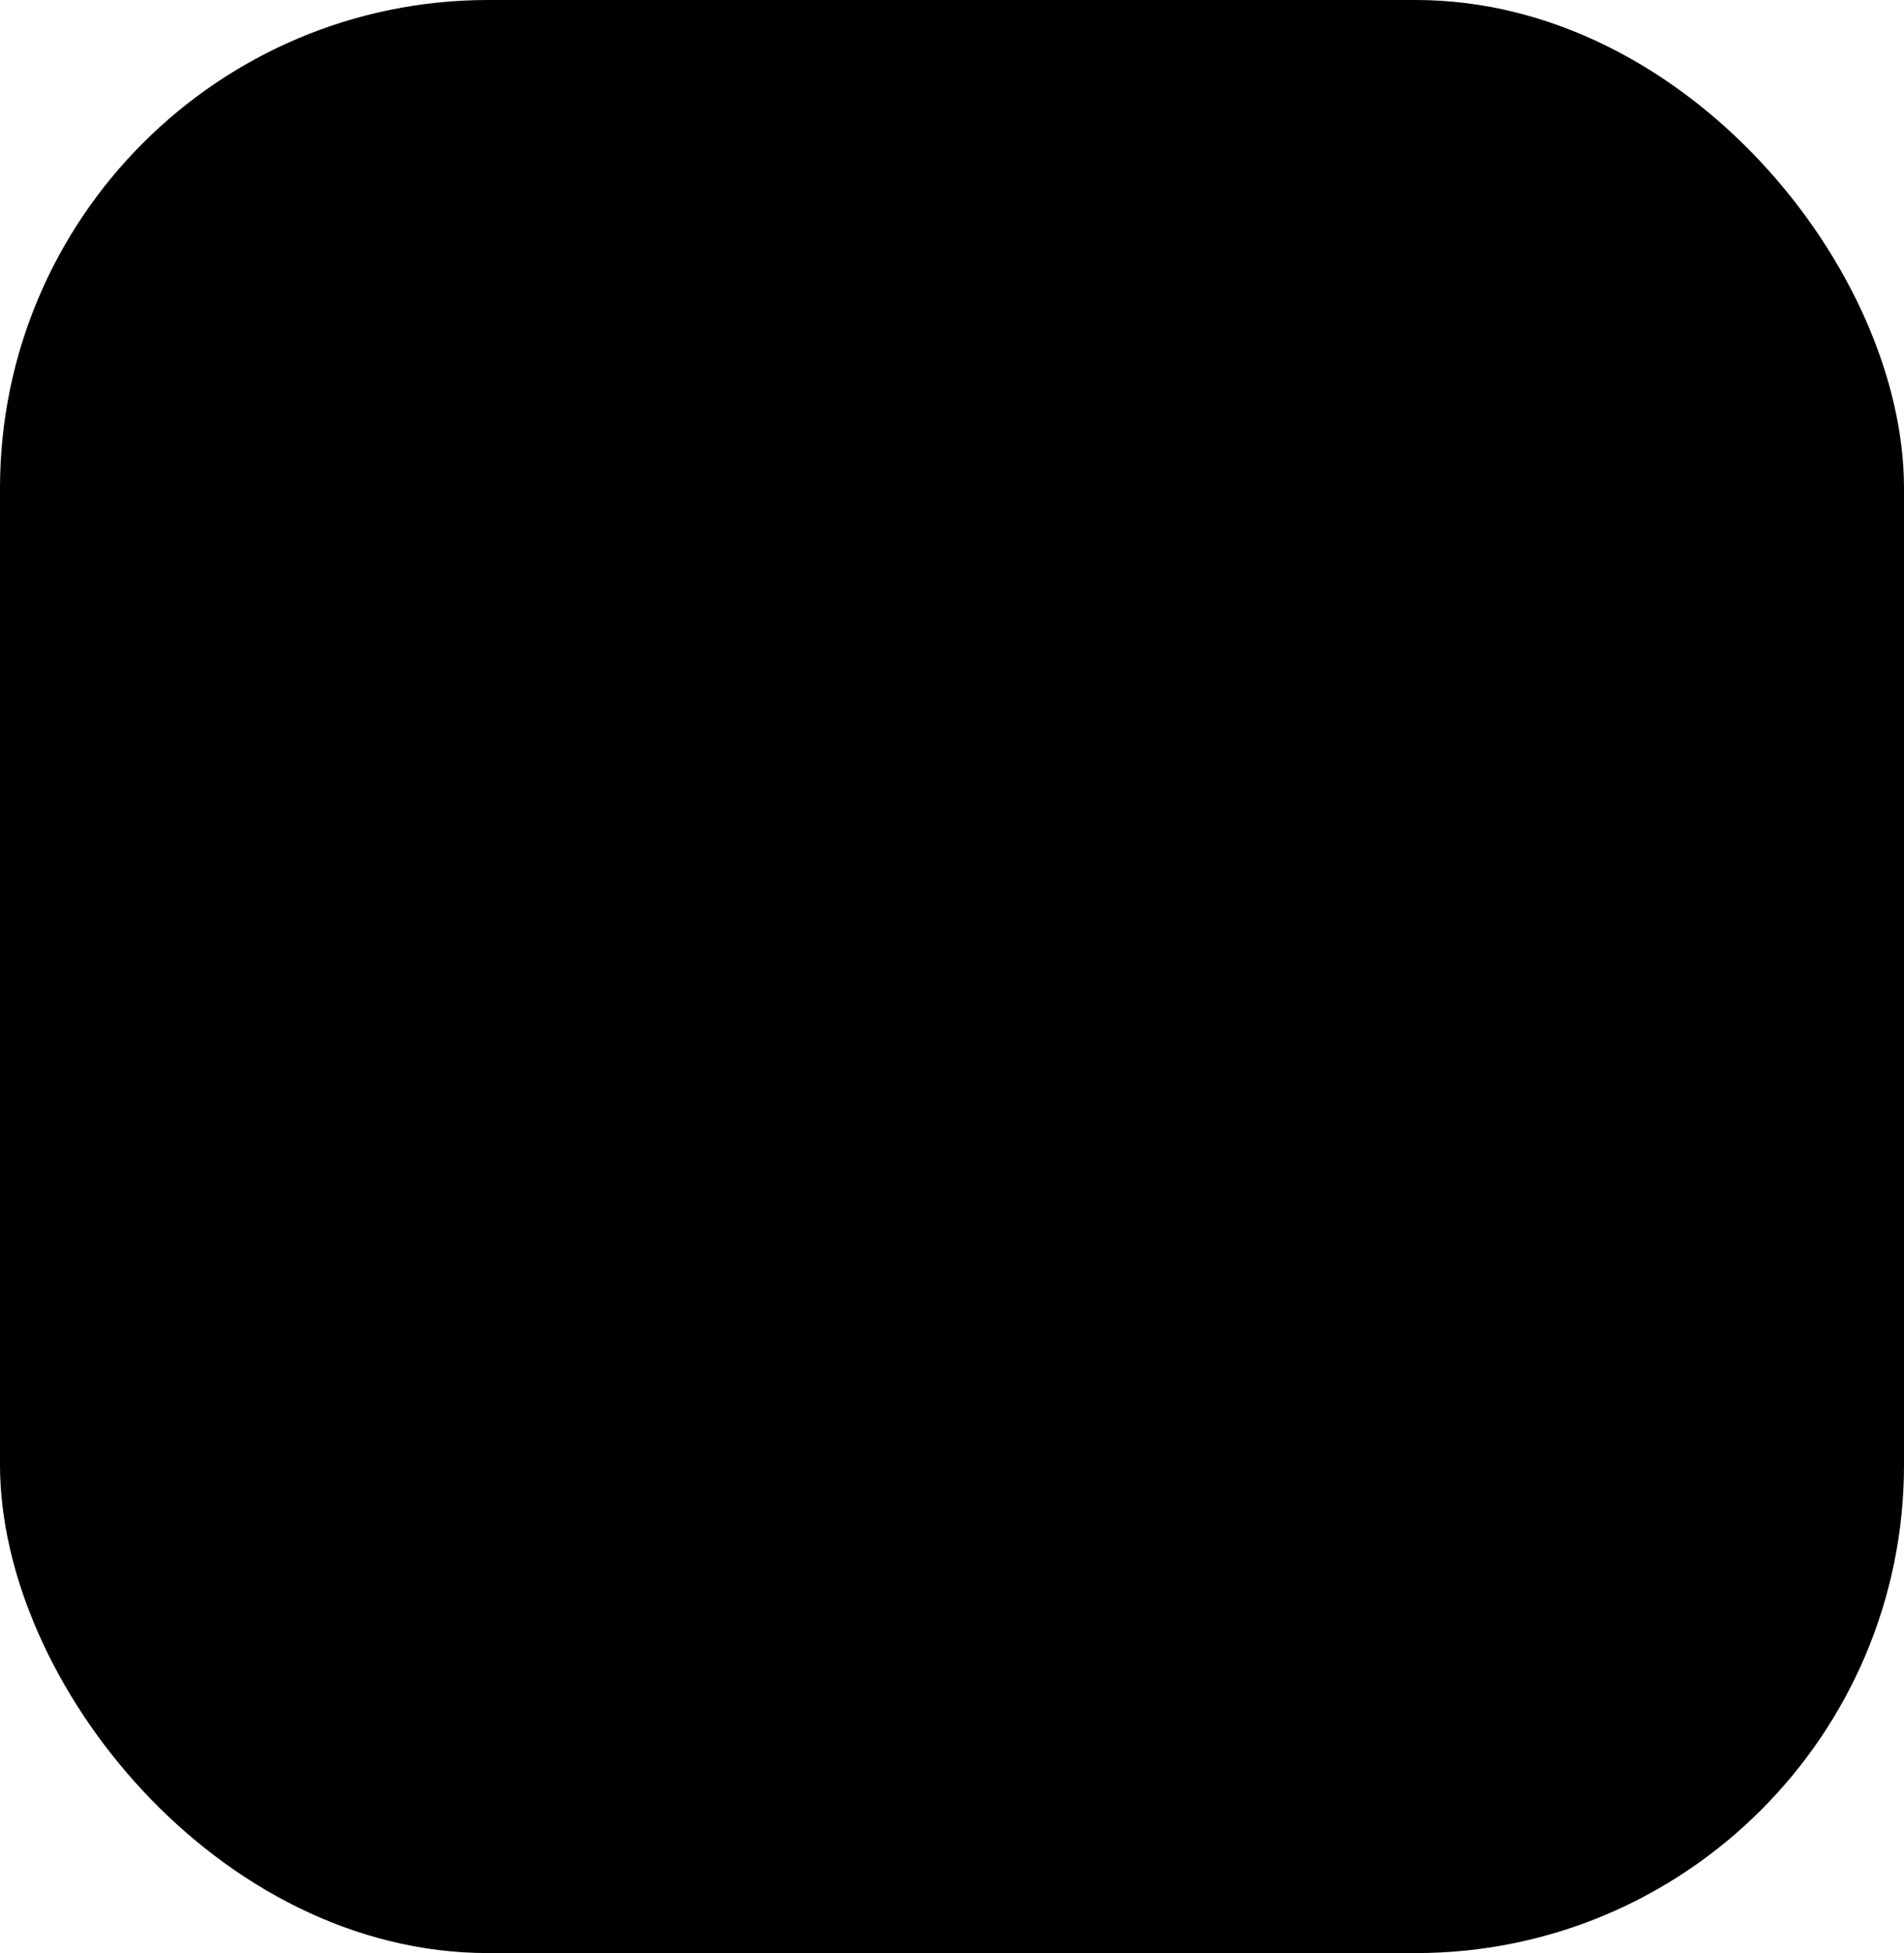 <svg width="39" height="40" viewBox="0 0 39 40" fill="none" xmlns="http://www.w3.org/2000/svg">
<g id="x">
<rect width="39" height="40" rx="10" fill="currentColor"/>
<path id="Vector" d="M29.25 10L9.75 30" stroke="black" stroke-width="2" stroke-linecap="round" stroke-linejoin="round"/>
<path id="Vector_2" d="M9.75 10L29.25 30" stroke="black" stroke-width="2" stroke-linecap="round" stroke-linejoin="round"/>
</g>
</svg>
